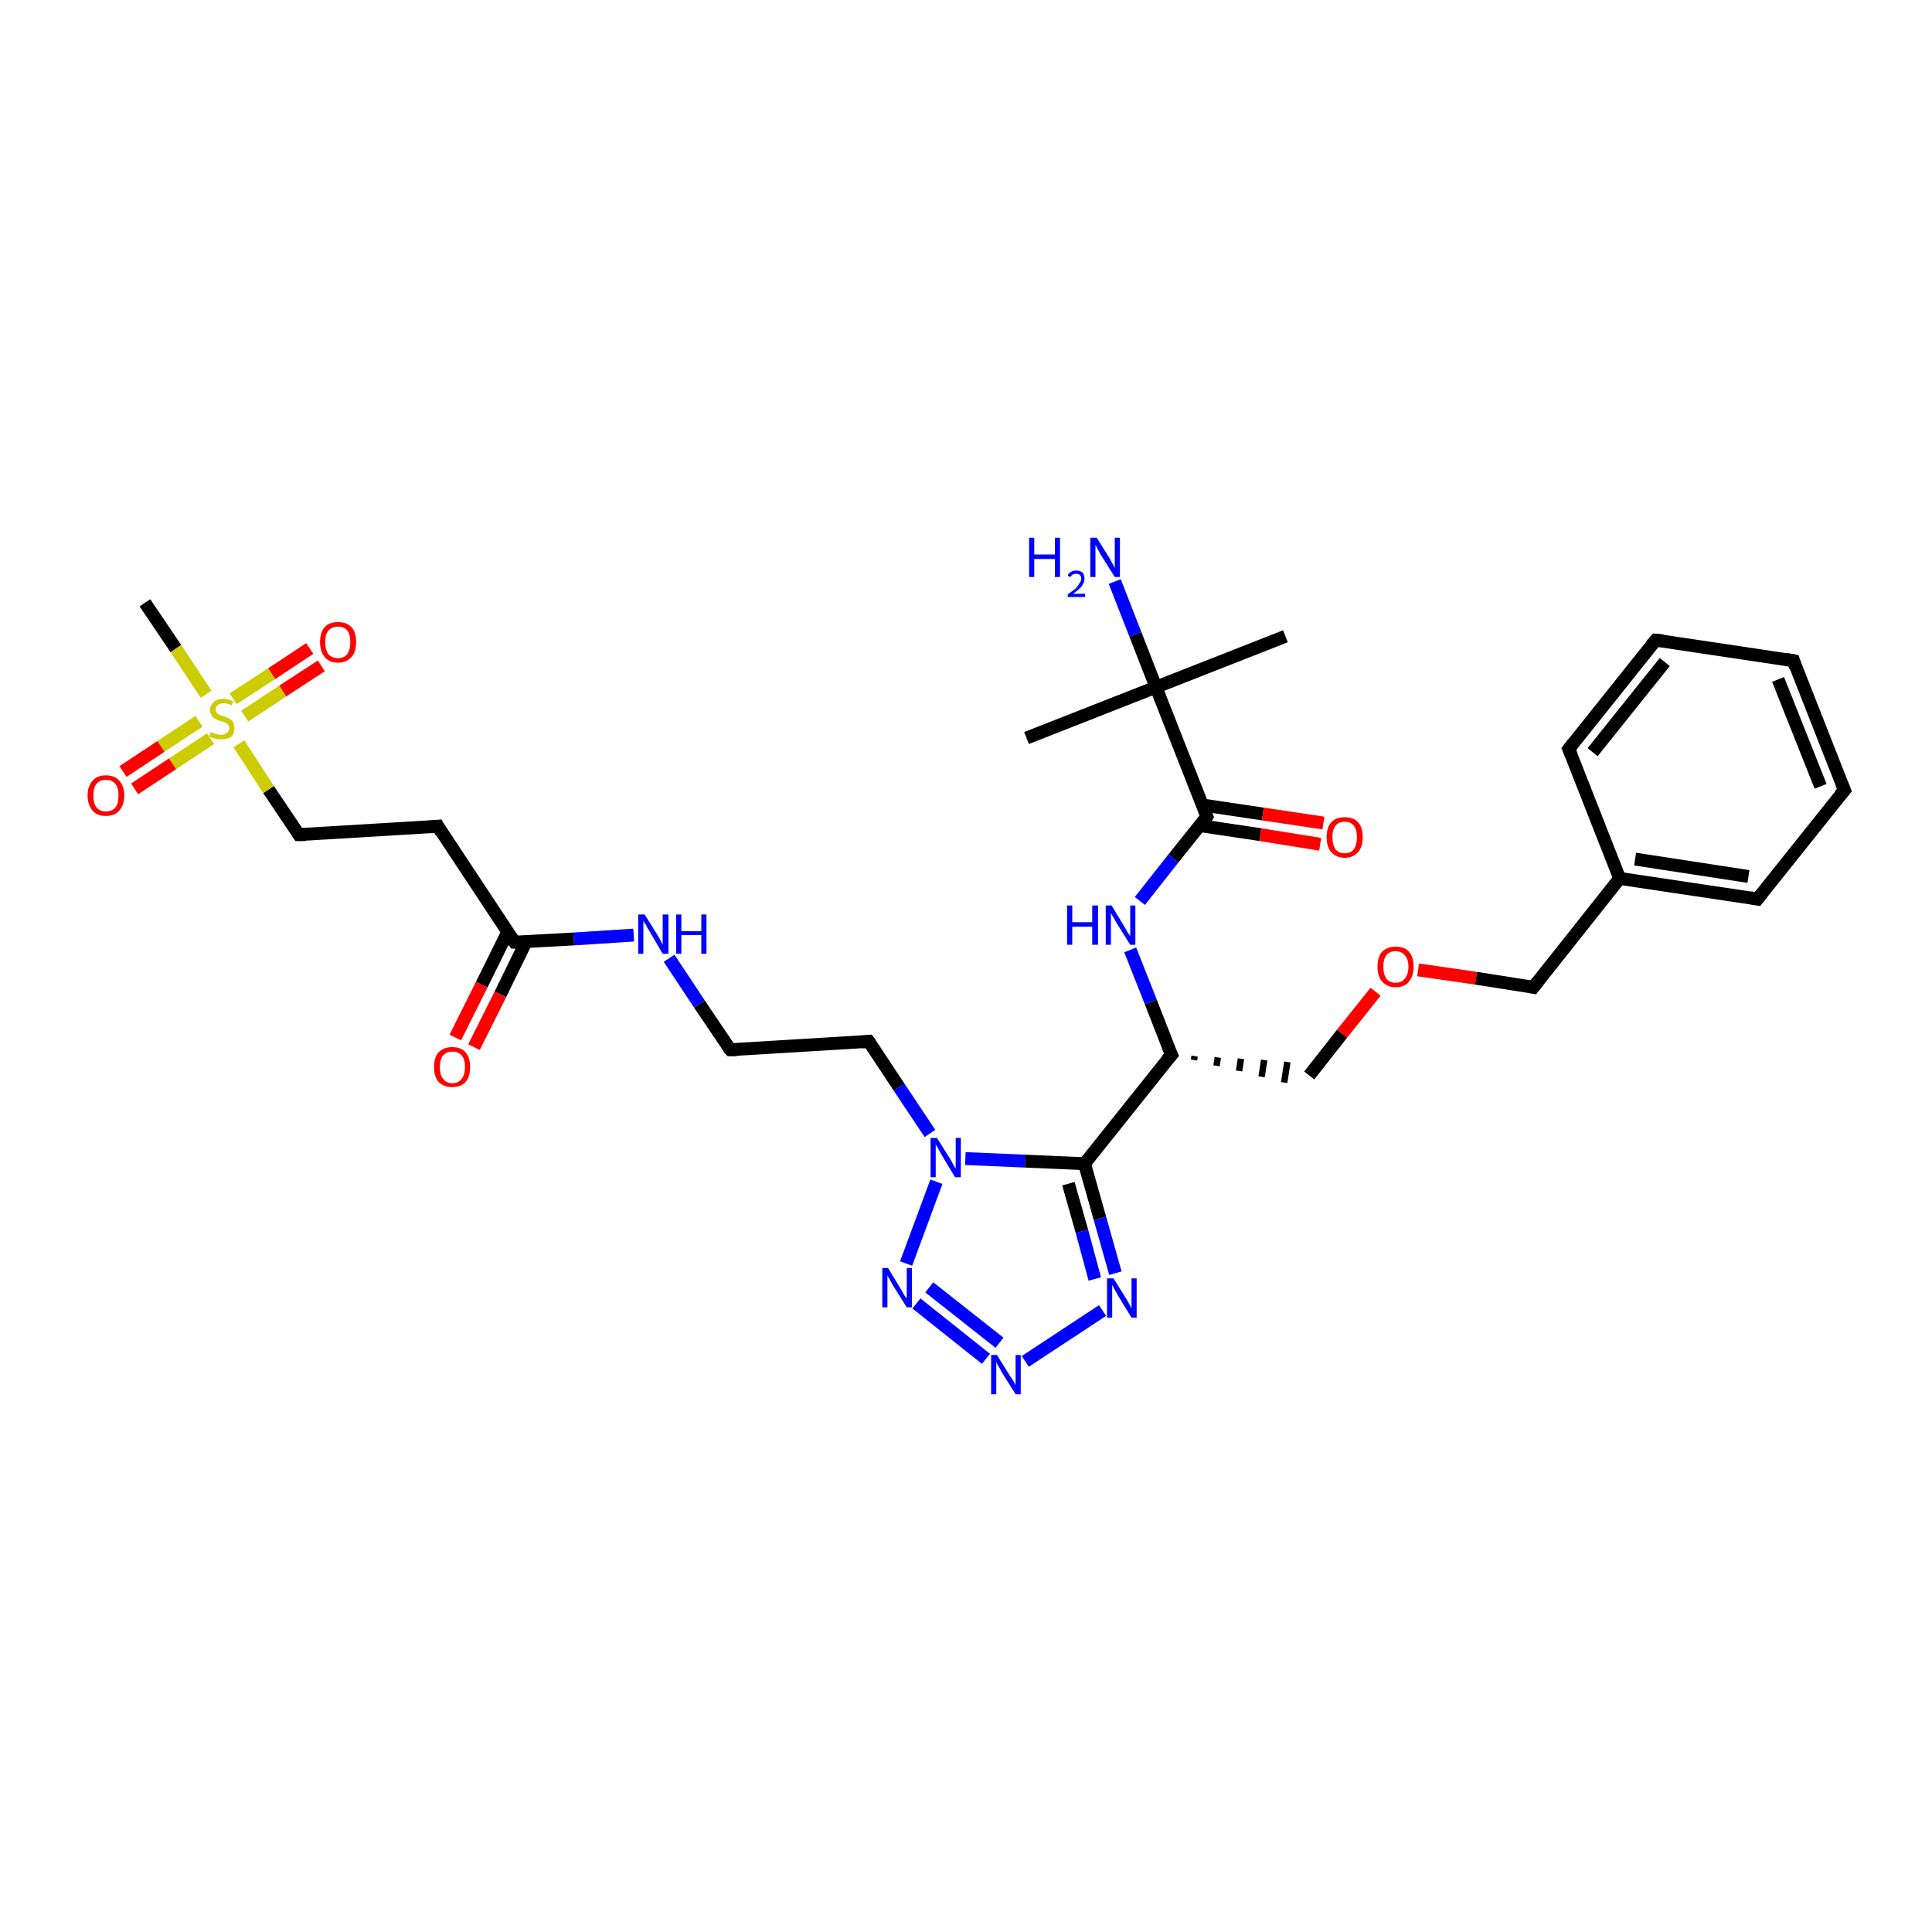 <?xml version='1.0' encoding='iso-8859-1'?>
<svg version='1.1' baseProfile='full'
              xmlns='http://www.w3.org/2000/svg'
                      xmlns:rdkit='http://www.rdkit.org/xml'
                      xmlns:xlink='http://www.w3.org/1999/xlink'
                  xml:space='preserve'
width='300px' height='300px' viewBox='0 0 300 300'>
<!-- END OF HEADER -->
<rect style='opacity:1.0;fill:#FFFFFF;stroke:none' width='300.0' height='300.0' x='0.0' y='0.0'> </rect>
<path class='bond-0 atom-0 atom-1' d='M 159.4,114.6 L 179.5,106.7' style='fill:none;fill-rule:evenodd;stroke:#000000;stroke-width:2.0px;stroke-linecap:butt;stroke-linejoin:miter;stroke-opacity:1' />
<path class='bond-1 atom-1 atom-2' d='M 179.5,106.7 L 199.6,98.8' style='fill:none;fill-rule:evenodd;stroke:#000000;stroke-width:2.0px;stroke-linecap:butt;stroke-linejoin:miter;stroke-opacity:1' />
<path class='bond-2 atom-1 atom-3' d='M 179.5,106.7 L 176.3,98.5' style='fill:none;fill-rule:evenodd;stroke:#000000;stroke-width:2.0px;stroke-linecap:butt;stroke-linejoin:miter;stroke-opacity:1' />
<path class='bond-2 atom-1 atom-3' d='M 176.3,98.5 L 173.1,90.3' style='fill:none;fill-rule:evenodd;stroke:#0000FF;stroke-width:2.0px;stroke-linecap:butt;stroke-linejoin:miter;stroke-opacity:1' />
<path class='bond-3 atom-1 atom-4' d='M 179.5,106.7 L 187.4,126.8' style='fill:none;fill-rule:evenodd;stroke:#000000;stroke-width:2.0px;stroke-linecap:butt;stroke-linejoin:miter;stroke-opacity:1' />
<path class='bond-4 atom-4 atom-5' d='M 186.3,128.2 L 195.7,129.6' style='fill:none;fill-rule:evenodd;stroke:#000000;stroke-width:2.0px;stroke-linecap:butt;stroke-linejoin:miter;stroke-opacity:1' />
<path class='bond-4 atom-4 atom-5' d='M 195.7,129.6 L 205.0,131.1' style='fill:none;fill-rule:evenodd;stroke:#FF0000;stroke-width:2.0px;stroke-linecap:butt;stroke-linejoin:miter;stroke-opacity:1' />
<path class='bond-4 atom-4 atom-5' d='M 186.7,125.0 L 196.1,126.4' style='fill:none;fill-rule:evenodd;stroke:#000000;stroke-width:2.0px;stroke-linecap:butt;stroke-linejoin:miter;stroke-opacity:1' />
<path class='bond-4 atom-4 atom-5' d='M 196.1,126.4 L 205.5,127.8' style='fill:none;fill-rule:evenodd;stroke:#FF0000;stroke-width:2.0px;stroke-linecap:butt;stroke-linejoin:miter;stroke-opacity:1' />
<path class='bond-5 atom-4 atom-6' d='M 187.4,126.8 L 182.2,133.3' style='fill:none;fill-rule:evenodd;stroke:#000000;stroke-width:2.0px;stroke-linecap:butt;stroke-linejoin:miter;stroke-opacity:1' />
<path class='bond-5 atom-4 atom-6' d='M 182.2,133.3 L 177.0,139.9' style='fill:none;fill-rule:evenodd;stroke:#0000FF;stroke-width:2.0px;stroke-linecap:butt;stroke-linejoin:miter;stroke-opacity:1' />
<path class='bond-6 atom-6 atom-7' d='M 175.5,147.5 L 178.7,155.6' style='fill:none;fill-rule:evenodd;stroke:#0000FF;stroke-width:2.0px;stroke-linecap:butt;stroke-linejoin:miter;stroke-opacity:1' />
<path class='bond-6 atom-6 atom-7' d='M 178.7,155.6 L 181.9,163.8' style='fill:none;fill-rule:evenodd;stroke:#000000;stroke-width:2.0px;stroke-linecap:butt;stroke-linejoin:miter;stroke-opacity:1' />
<path class='bond-7 atom-7 atom-8' d='M 185.4,164.6 L 185.5,164.0' style='fill:none;fill-rule:evenodd;stroke:#000000;stroke-width:1.0px;stroke-linecap:butt;stroke-linejoin:miter;stroke-opacity:1' />
<path class='bond-7 atom-7 atom-8' d='M 188.9,165.5 L 189.1,164.2' style='fill:none;fill-rule:evenodd;stroke:#000000;stroke-width:1.0px;stroke-linecap:butt;stroke-linejoin:miter;stroke-opacity:1' />
<path class='bond-7 atom-7 atom-8' d='M 192.4,166.3 L 192.7,164.4' style='fill:none;fill-rule:evenodd;stroke:#000000;stroke-width:1.0px;stroke-linecap:butt;stroke-linejoin:miter;stroke-opacity:1' />
<path class='bond-7 atom-7 atom-8' d='M 195.9,167.2 L 196.3,164.6' style='fill:none;fill-rule:evenodd;stroke:#000000;stroke-width:1.0px;stroke-linecap:butt;stroke-linejoin:miter;stroke-opacity:1' />
<path class='bond-7 atom-7 atom-8' d='M 199.4,168.1 L 199.9,164.9' style='fill:none;fill-rule:evenodd;stroke:#000000;stroke-width:1.0px;stroke-linecap:butt;stroke-linejoin:miter;stroke-opacity:1' />
<path class='bond-8 atom-8 atom-9' d='M 203.3,167.0 L 208.4,160.5' style='fill:none;fill-rule:evenodd;stroke:#000000;stroke-width:2.0px;stroke-linecap:butt;stroke-linejoin:miter;stroke-opacity:1' />
<path class='bond-8 atom-8 atom-9' d='M 208.4,160.5 L 213.6,154.0' style='fill:none;fill-rule:evenodd;stroke:#FF0000;stroke-width:2.0px;stroke-linecap:butt;stroke-linejoin:miter;stroke-opacity:1' />
<path class='bond-9 atom-9 atom-10' d='M 220.2,150.6 L 229.2,151.9' style='fill:none;fill-rule:evenodd;stroke:#FF0000;stroke-width:2.0px;stroke-linecap:butt;stroke-linejoin:miter;stroke-opacity:1' />
<path class='bond-9 atom-9 atom-10' d='M 229.2,151.9 L 238.1,153.3' style='fill:none;fill-rule:evenodd;stroke:#000000;stroke-width:2.0px;stroke-linecap:butt;stroke-linejoin:miter;stroke-opacity:1' />
<path class='bond-10 atom-10 atom-11' d='M 238.1,153.3 L 251.5,136.4' style='fill:none;fill-rule:evenodd;stroke:#000000;stroke-width:2.0px;stroke-linecap:butt;stroke-linejoin:miter;stroke-opacity:1' />
<path class='bond-11 atom-11 atom-12' d='M 251.5,136.4 L 272.9,139.6' style='fill:none;fill-rule:evenodd;stroke:#000000;stroke-width:2.0px;stroke-linecap:butt;stroke-linejoin:miter;stroke-opacity:1' />
<path class='bond-11 atom-11 atom-12' d='M 253.9,133.4 L 271.5,136.1' style='fill:none;fill-rule:evenodd;stroke:#000000;stroke-width:2.0px;stroke-linecap:butt;stroke-linejoin:miter;stroke-opacity:1' />
<path class='bond-12 atom-12 atom-13' d='M 272.9,139.6 L 286.4,122.7' style='fill:none;fill-rule:evenodd;stroke:#000000;stroke-width:2.0px;stroke-linecap:butt;stroke-linejoin:miter;stroke-opacity:1' />
<path class='bond-13 atom-13 atom-14' d='M 286.4,122.7 L 278.5,102.6' style='fill:none;fill-rule:evenodd;stroke:#000000;stroke-width:2.0px;stroke-linecap:butt;stroke-linejoin:miter;stroke-opacity:1' />
<path class='bond-13 atom-13 atom-14' d='M 282.7,122.1 L 276.1,105.5' style='fill:none;fill-rule:evenodd;stroke:#000000;stroke-width:2.0px;stroke-linecap:butt;stroke-linejoin:miter;stroke-opacity:1' />
<path class='bond-14 atom-14 atom-15' d='M 278.5,102.6 L 257.1,99.4' style='fill:none;fill-rule:evenodd;stroke:#000000;stroke-width:2.0px;stroke-linecap:butt;stroke-linejoin:miter;stroke-opacity:1' />
<path class='bond-15 atom-15 atom-16' d='M 257.1,99.4 L 243.6,116.3' style='fill:none;fill-rule:evenodd;stroke:#000000;stroke-width:2.0px;stroke-linecap:butt;stroke-linejoin:miter;stroke-opacity:1' />
<path class='bond-15 atom-15 atom-16' d='M 258.5,102.8 L 247.3,116.8' style='fill:none;fill-rule:evenodd;stroke:#000000;stroke-width:2.0px;stroke-linecap:butt;stroke-linejoin:miter;stroke-opacity:1' />
<path class='bond-16 atom-7 atom-17' d='M 181.9,163.8 L 168.4,180.7' style='fill:none;fill-rule:evenodd;stroke:#000000;stroke-width:2.0px;stroke-linecap:butt;stroke-linejoin:miter;stroke-opacity:1' />
<path class='bond-17 atom-17 atom-18' d='M 168.4,180.7 L 170.8,189.2' style='fill:none;fill-rule:evenodd;stroke:#000000;stroke-width:2.0px;stroke-linecap:butt;stroke-linejoin:miter;stroke-opacity:1' />
<path class='bond-17 atom-17 atom-18' d='M 170.8,189.2 L 173.2,197.7' style='fill:none;fill-rule:evenodd;stroke:#0000FF;stroke-width:2.0px;stroke-linecap:butt;stroke-linejoin:miter;stroke-opacity:1' />
<path class='bond-17 atom-17 atom-18' d='M 165.9,183.8 L 168.0,191.2' style='fill:none;fill-rule:evenodd;stroke:#000000;stroke-width:2.0px;stroke-linecap:butt;stroke-linejoin:miter;stroke-opacity:1' />
<path class='bond-17 atom-17 atom-18' d='M 168.0,191.2 L 170.0,198.6' style='fill:none;fill-rule:evenodd;stroke:#0000FF;stroke-width:2.0px;stroke-linecap:butt;stroke-linejoin:miter;stroke-opacity:1' />
<path class='bond-18 atom-18 atom-19' d='M 171.2,203.5 L 159.2,211.4' style='fill:none;fill-rule:evenodd;stroke:#0000FF;stroke-width:2.0px;stroke-linecap:butt;stroke-linejoin:miter;stroke-opacity:1' />
<path class='bond-19 atom-19 atom-20' d='M 153.1,211.0 L 142.3,202.4' style='fill:none;fill-rule:evenodd;stroke:#0000FF;stroke-width:2.0px;stroke-linecap:butt;stroke-linejoin:miter;stroke-opacity:1' />
<path class='bond-19 atom-19 atom-20' d='M 155.2,208.5 L 144.3,199.9' style='fill:none;fill-rule:evenodd;stroke:#0000FF;stroke-width:2.0px;stroke-linecap:butt;stroke-linejoin:miter;stroke-opacity:1' />
<path class='bond-20 atom-20 atom-21' d='M 140.7,196.2 L 145.4,183.5' style='fill:none;fill-rule:evenodd;stroke:#0000FF;stroke-width:2.0px;stroke-linecap:butt;stroke-linejoin:miter;stroke-opacity:1' />
<path class='bond-21 atom-21 atom-22' d='M 144.4,176.0 L 139.6,168.8' style='fill:none;fill-rule:evenodd;stroke:#0000FF;stroke-width:2.0px;stroke-linecap:butt;stroke-linejoin:miter;stroke-opacity:1' />
<path class='bond-21 atom-21 atom-22' d='M 139.6,168.8 L 134.9,161.7' style='fill:none;fill-rule:evenodd;stroke:#000000;stroke-width:2.0px;stroke-linecap:butt;stroke-linejoin:miter;stroke-opacity:1' />
<path class='bond-22 atom-22 atom-23' d='M 134.9,161.7 L 113.4,163.0' style='fill:none;fill-rule:evenodd;stroke:#000000;stroke-width:2.0px;stroke-linecap:butt;stroke-linejoin:miter;stroke-opacity:1' />
<path class='bond-23 atom-23 atom-24' d='M 113.4,163.0 L 108.6,155.9' style='fill:none;fill-rule:evenodd;stroke:#000000;stroke-width:2.0px;stroke-linecap:butt;stroke-linejoin:miter;stroke-opacity:1' />
<path class='bond-23 atom-23 atom-24' d='M 108.6,155.9 L 103.9,148.8' style='fill:none;fill-rule:evenodd;stroke:#0000FF;stroke-width:2.0px;stroke-linecap:butt;stroke-linejoin:miter;stroke-opacity:1' />
<path class='bond-24 atom-24 atom-25' d='M 98.4,145.2 L 89.1,145.8' style='fill:none;fill-rule:evenodd;stroke:#0000FF;stroke-width:2.0px;stroke-linecap:butt;stroke-linejoin:miter;stroke-opacity:1' />
<path class='bond-24 atom-24 atom-25' d='M 89.1,145.8 L 79.9,146.3' style='fill:none;fill-rule:evenodd;stroke:#000000;stroke-width:2.0px;stroke-linecap:butt;stroke-linejoin:miter;stroke-opacity:1' />
<path class='bond-25 atom-25 atom-26' d='M 78.8,144.8 L 74.8,152.9' style='fill:none;fill-rule:evenodd;stroke:#000000;stroke-width:2.0px;stroke-linecap:butt;stroke-linejoin:miter;stroke-opacity:1' />
<path class='bond-25 atom-25 atom-26' d='M 74.8,152.9 L 70.7,161.1' style='fill:none;fill-rule:evenodd;stroke:#FF0000;stroke-width:2.0px;stroke-linecap:butt;stroke-linejoin:miter;stroke-opacity:1' />
<path class='bond-25 atom-25 atom-26' d='M 81.7,146.2 L 77.7,154.4' style='fill:none;fill-rule:evenodd;stroke:#000000;stroke-width:2.0px;stroke-linecap:butt;stroke-linejoin:miter;stroke-opacity:1' />
<path class='bond-25 atom-25 atom-26' d='M 77.7,154.4 L 73.6,162.6' style='fill:none;fill-rule:evenodd;stroke:#FF0000;stroke-width:2.0px;stroke-linecap:butt;stroke-linejoin:miter;stroke-opacity:1' />
<path class='bond-26 atom-25 atom-27' d='M 79.9,146.3 L 68.0,128.3' style='fill:none;fill-rule:evenodd;stroke:#000000;stroke-width:2.0px;stroke-linecap:butt;stroke-linejoin:miter;stroke-opacity:1' />
<path class='bond-27 atom-27 atom-28' d='M 68.0,128.3 L 46.4,129.6' style='fill:none;fill-rule:evenodd;stroke:#000000;stroke-width:2.0px;stroke-linecap:butt;stroke-linejoin:miter;stroke-opacity:1' />
<path class='bond-28 atom-28 atom-29' d='M 46.4,129.6 L 41.7,122.6' style='fill:none;fill-rule:evenodd;stroke:#000000;stroke-width:2.0px;stroke-linecap:butt;stroke-linejoin:miter;stroke-opacity:1' />
<path class='bond-28 atom-28 atom-29' d='M 41.7,122.6 L 37.1,115.5' style='fill:none;fill-rule:evenodd;stroke:#CCCC00;stroke-width:2.0px;stroke-linecap:butt;stroke-linejoin:miter;stroke-opacity:1' />
<path class='bond-29 atom-29 atom-30' d='M 32.0,107.8 L 27.3,100.7' style='fill:none;fill-rule:evenodd;stroke:#CCCC00;stroke-width:2.0px;stroke-linecap:butt;stroke-linejoin:miter;stroke-opacity:1' />
<path class='bond-29 atom-29 atom-30' d='M 27.3,100.7 L 22.5,93.6' style='fill:none;fill-rule:evenodd;stroke:#000000;stroke-width:2.0px;stroke-linecap:butt;stroke-linejoin:miter;stroke-opacity:1' />
<path class='bond-30 atom-29 atom-31' d='M 38.0,111.2 L 43.9,107.3' style='fill:none;fill-rule:evenodd;stroke:#CCCC00;stroke-width:2.0px;stroke-linecap:butt;stroke-linejoin:miter;stroke-opacity:1' />
<path class='bond-30 atom-29 atom-31' d='M 43.9,107.3 L 49.9,103.4' style='fill:none;fill-rule:evenodd;stroke:#FF0000;stroke-width:2.0px;stroke-linecap:butt;stroke-linejoin:miter;stroke-opacity:1' />
<path class='bond-30 atom-29 atom-31' d='M 36.2,108.5 L 42.2,104.6' style='fill:none;fill-rule:evenodd;stroke:#CCCC00;stroke-width:2.0px;stroke-linecap:butt;stroke-linejoin:miter;stroke-opacity:1' />
<path class='bond-30 atom-29 atom-31' d='M 42.2,104.6 L 48.1,100.7' style='fill:none;fill-rule:evenodd;stroke:#FF0000;stroke-width:2.0px;stroke-linecap:butt;stroke-linejoin:miter;stroke-opacity:1' />
<path class='bond-31 atom-29 atom-32' d='M 30.9,112.0 L 25.0,115.9' style='fill:none;fill-rule:evenodd;stroke:#CCCC00;stroke-width:2.0px;stroke-linecap:butt;stroke-linejoin:miter;stroke-opacity:1' />
<path class='bond-31 atom-29 atom-32' d='M 25.0,115.9 L 19.1,119.8' style='fill:none;fill-rule:evenodd;stroke:#FF0000;stroke-width:2.0px;stroke-linecap:butt;stroke-linejoin:miter;stroke-opacity:1' />
<path class='bond-31 atom-29 atom-32' d='M 32.7,114.7 L 26.8,118.6' style='fill:none;fill-rule:evenodd;stroke:#CCCC00;stroke-width:2.0px;stroke-linecap:butt;stroke-linejoin:miter;stroke-opacity:1' />
<path class='bond-31 atom-29 atom-32' d='M 26.8,118.6 L 20.9,122.5' style='fill:none;fill-rule:evenodd;stroke:#FF0000;stroke-width:2.0px;stroke-linecap:butt;stroke-linejoin:miter;stroke-opacity:1' />
<path class='bond-32 atom-16 atom-11' d='M 243.6,116.3 L 251.5,136.4' style='fill:none;fill-rule:evenodd;stroke:#000000;stroke-width:2.0px;stroke-linecap:butt;stroke-linejoin:miter;stroke-opacity:1' />
<path class='bond-33 atom-21 atom-17' d='M 149.9,179.9 L 159.2,180.3' style='fill:none;fill-rule:evenodd;stroke:#0000FF;stroke-width:2.0px;stroke-linecap:butt;stroke-linejoin:miter;stroke-opacity:1' />
<path class='bond-33 atom-21 atom-17' d='M 159.2,180.3 L 168.4,180.7' style='fill:none;fill-rule:evenodd;stroke:#000000;stroke-width:2.0px;stroke-linecap:butt;stroke-linejoin:miter;stroke-opacity:1' />
<path d='M 187.0,125.8 L 187.4,126.8 L 187.2,127.1' style='fill:none;stroke:#000000;stroke-width:2.0px;stroke-linecap:butt;stroke-linejoin:miter;stroke-opacity:1;' />
<path d='M 181.7,163.4 L 181.9,163.8 L 181.2,164.6' style='fill:none;stroke:#000000;stroke-width:2.0px;stroke-linecap:butt;stroke-linejoin:miter;stroke-opacity:1;' />
<path d='M 237.6,153.2 L 238.1,153.3 L 238.8,152.4' style='fill:none;stroke:#000000;stroke-width:2.0px;stroke-linecap:butt;stroke-linejoin:miter;stroke-opacity:1;' />
<path d='M 271.8,139.4 L 272.9,139.6 L 273.6,138.7' style='fill:none;stroke:#000000;stroke-width:2.0px;stroke-linecap:butt;stroke-linejoin:miter;stroke-opacity:1;' />
<path d='M 285.7,123.5 L 286.4,122.7 L 286.0,121.7' style='fill:none;stroke:#000000;stroke-width:2.0px;stroke-linecap:butt;stroke-linejoin:miter;stroke-opacity:1;' />
<path d='M 278.8,103.6 L 278.5,102.6 L 277.4,102.4' style='fill:none;stroke:#000000;stroke-width:2.0px;stroke-linecap:butt;stroke-linejoin:miter;stroke-opacity:1;' />
<path d='M 258.2,99.5 L 257.1,99.4 L 256.4,100.2' style='fill:none;stroke:#000000;stroke-width:2.0px;stroke-linecap:butt;stroke-linejoin:miter;stroke-opacity:1;' />
<path d='M 244.3,115.4 L 243.6,116.3 L 244.0,117.3' style='fill:none;stroke:#000000;stroke-width:2.0px;stroke-linecap:butt;stroke-linejoin:miter;stroke-opacity:1;' />
<path d='M 135.2,162.1 L 134.9,161.7 L 133.9,161.8' style='fill:none;stroke:#000000;stroke-width:2.0px;stroke-linecap:butt;stroke-linejoin:miter;stroke-opacity:1;' />
<path d='M 114.4,163.0 L 113.4,163.0 L 113.1,162.7' style='fill:none;stroke:#000000;stroke-width:2.0px;stroke-linecap:butt;stroke-linejoin:miter;stroke-opacity:1;' />
<path d='M 80.3,146.3 L 79.9,146.3 L 79.3,145.4' style='fill:none;stroke:#000000;stroke-width:2.0px;stroke-linecap:butt;stroke-linejoin:miter;stroke-opacity:1;' />
<path d='M 68.5,129.2 L 68.0,128.3 L 66.9,128.4' style='fill:none;stroke:#000000;stroke-width:2.0px;stroke-linecap:butt;stroke-linejoin:miter;stroke-opacity:1;' />
<path d='M 47.5,129.6 L 46.4,129.6 L 46.2,129.3' style='fill:none;stroke:#000000;stroke-width:2.0px;stroke-linecap:butt;stroke-linejoin:miter;stroke-opacity:1;' />
<path class='atom-3' d='M 159.8 83.5
L 160.6 83.5
L 160.6 86.1
L 163.8 86.1
L 163.8 83.5
L 164.6 83.5
L 164.6 89.6
L 163.8 89.6
L 163.8 86.8
L 160.6 86.8
L 160.6 89.6
L 159.8 89.6
L 159.8 83.5
' fill='#0000FF'/>
<path class='atom-3' d='M 165.8 89.4
Q 165.9 89.0, 166.3 88.8
Q 166.6 88.6, 167.1 88.6
Q 167.7 88.6, 168.1 88.9
Q 168.4 89.3, 168.4 89.8
Q 168.4 90.4, 168.0 91.0
Q 167.5 91.6, 166.6 92.2
L 168.5 92.2
L 168.5 92.7
L 165.8 92.7
L 165.8 92.3
Q 166.5 91.8, 167.0 91.4
Q 167.4 91.0, 167.6 90.6
Q 167.9 90.2, 167.9 89.9
Q 167.9 89.5, 167.7 89.3
Q 167.5 89.1, 167.1 89.1
Q 166.8 89.1, 166.6 89.2
Q 166.4 89.3, 166.2 89.6
L 165.8 89.4
' fill='#0000FF'/>
<path class='atom-3' d='M 170.3 83.5
L 172.3 86.7
Q 172.5 87.1, 172.8 87.6
Q 173.1 88.2, 173.1 88.3
L 173.1 83.5
L 173.9 83.5
L 173.9 89.6
L 173.1 89.6
L 170.9 86.1
Q 170.7 85.7, 170.4 85.2
Q 170.2 84.7, 170.1 84.6
L 170.1 89.6
L 169.3 89.6
L 169.3 83.5
L 170.3 83.5
' fill='#0000FF'/>
<path class='atom-5' d='M 206.0 130.0
Q 206.0 128.5, 206.7 127.7
Q 207.4 126.9, 208.8 126.9
Q 210.2 126.9, 210.9 127.7
Q 211.6 128.5, 211.6 130.0
Q 211.6 131.5, 210.9 132.3
Q 210.1 133.2, 208.8 133.2
Q 207.5 133.2, 206.7 132.3
Q 206.0 131.5, 206.0 130.0
M 208.8 132.5
Q 209.7 132.5, 210.2 131.9
Q 210.7 131.2, 210.7 130.0
Q 210.7 128.8, 210.2 128.2
Q 209.7 127.6, 208.8 127.6
Q 207.9 127.6, 207.4 128.2
Q 206.9 128.8, 206.9 130.0
Q 206.9 131.2, 207.4 131.9
Q 207.9 132.5, 208.8 132.5
' fill='#FF0000'/>
<path class='atom-6' d='M 165.7 140.6
L 166.5 140.6
L 166.5 143.2
L 169.6 143.2
L 169.6 140.6
L 170.5 140.6
L 170.5 146.7
L 169.6 146.7
L 169.6 143.9
L 166.5 143.9
L 166.5 146.7
L 165.7 146.7
L 165.7 140.6
' fill='#0000FF'/>
<path class='atom-6' d='M 172.6 140.6
L 174.6 143.9
Q 174.8 144.2, 175.1 144.8
Q 175.5 145.3, 175.5 145.4
L 175.5 140.6
L 176.3 140.6
L 176.3 146.7
L 175.5 146.7
L 173.3 143.2
Q 173.1 142.8, 172.8 142.3
Q 172.5 141.8, 172.5 141.7
L 172.5 146.7
L 171.7 146.7
L 171.7 140.6
L 172.6 140.6
' fill='#0000FF'/>
<path class='atom-9' d='M 213.9 150.1
Q 213.9 148.6, 214.6 147.8
Q 215.4 147.0, 216.7 147.0
Q 218.1 147.0, 218.8 147.8
Q 219.5 148.6, 219.5 150.1
Q 219.5 151.6, 218.8 152.4
Q 218.1 153.3, 216.7 153.3
Q 215.4 153.3, 214.6 152.4
Q 213.9 151.6, 213.9 150.1
M 216.7 152.6
Q 217.6 152.6, 218.1 152.0
Q 218.7 151.3, 218.7 150.1
Q 218.7 148.9, 218.1 148.3
Q 217.6 147.7, 216.7 147.7
Q 215.8 147.7, 215.3 148.3
Q 214.8 148.9, 214.8 150.1
Q 214.8 151.3, 215.3 152.0
Q 215.8 152.6, 216.7 152.6
' fill='#FF0000'/>
<path class='atom-18' d='M 172.9 198.5
L 174.9 201.7
Q 175.1 202.0, 175.4 202.6
Q 175.7 203.2, 175.7 203.2
L 175.7 198.5
L 176.5 198.5
L 176.5 204.6
L 175.7 204.6
L 173.5 201.0
Q 173.3 200.6, 173.0 200.1
Q 172.8 199.7, 172.7 199.5
L 172.7 204.6
L 171.9 204.6
L 171.9 198.5
L 172.9 198.5
' fill='#0000FF'/>
<path class='atom-19' d='M 154.8 210.4
L 156.8 213.6
Q 157.0 213.9, 157.4 214.5
Q 157.7 215.1, 157.7 215.1
L 157.7 210.4
L 158.5 210.4
L 158.5 216.5
L 157.7 216.5
L 155.5 213.0
Q 155.3 212.5, 155.0 212.1
Q 154.7 211.6, 154.7 211.4
L 154.7 216.5
L 153.9 216.5
L 153.9 210.4
L 154.8 210.4
' fill='#0000FF'/>
<path class='atom-20' d='M 137.9 196.9
L 139.9 200.2
Q 140.1 200.5, 140.4 201.1
Q 140.8 201.6, 140.8 201.7
L 140.8 196.9
L 141.6 196.9
L 141.6 203.0
L 140.8 203.0
L 138.6 199.5
Q 138.4 199.1, 138.1 198.6
Q 137.8 198.1, 137.8 198.0
L 137.8 203.0
L 137.0 203.0
L 137.0 196.9
L 137.9 196.9
' fill='#0000FF'/>
<path class='atom-21' d='M 145.5 176.7
L 147.5 179.9
Q 147.7 180.2, 148.0 180.8
Q 148.3 181.4, 148.4 181.4
L 148.4 176.7
L 149.2 176.7
L 149.2 182.8
L 148.3 182.8
L 146.2 179.3
Q 145.9 178.8, 145.7 178.4
Q 145.4 177.9, 145.3 177.7
L 145.3 182.8
L 144.5 182.8
L 144.5 176.7
L 145.5 176.7
' fill='#0000FF'/>
<path class='atom-24' d='M 100.1 142.0
L 102.1 145.2
Q 102.3 145.5, 102.6 146.1
Q 102.9 146.7, 102.9 146.7
L 102.9 142.0
L 103.8 142.0
L 103.8 148.1
L 102.9 148.1
L 100.8 144.5
Q 100.5 144.1, 100.3 143.6
Q 100.0 143.2, 99.9 143.0
L 99.9 148.1
L 99.1 148.1
L 99.1 142.0
L 100.1 142.0
' fill='#0000FF'/>
<path class='atom-24' d='M 105.0 142.0
L 105.8 142.0
L 105.8 144.6
L 108.9 144.6
L 108.9 142.0
L 109.7 142.0
L 109.7 148.1
L 108.9 148.1
L 108.9 145.2
L 105.8 145.2
L 105.8 148.1
L 105.0 148.1
L 105.0 142.0
' fill='#0000FF'/>
<path class='atom-26' d='M 67.4 165.7
Q 67.4 164.2, 68.1 163.4
Q 68.9 162.6, 70.2 162.6
Q 71.6 162.6, 72.3 163.4
Q 73.0 164.2, 73.0 165.7
Q 73.0 167.2, 72.3 168.0
Q 71.6 168.8, 70.2 168.8
Q 68.9 168.8, 68.1 168.0
Q 67.4 167.2, 67.4 165.7
M 70.2 168.2
Q 71.2 168.2, 71.7 167.5
Q 72.2 166.9, 72.2 165.7
Q 72.2 164.5, 71.7 163.9
Q 71.2 163.3, 70.2 163.3
Q 69.3 163.3, 68.8 163.9
Q 68.3 164.5, 68.3 165.7
Q 68.3 166.9, 68.8 167.5
Q 69.3 168.2, 70.2 168.2
' fill='#FF0000'/>
<path class='atom-29' d='M 32.7 113.7
Q 32.8 113.7, 33.1 113.8
Q 33.4 114.0, 33.7 114.0
Q 34.0 114.1, 34.3 114.1
Q 34.9 114.1, 35.2 113.8
Q 35.6 113.5, 35.6 113.1
Q 35.6 112.7, 35.4 112.5
Q 35.2 112.3, 35.0 112.2
Q 34.7 112.1, 34.3 112.0
Q 33.7 111.8, 33.4 111.6
Q 33.1 111.5, 32.9 111.1
Q 32.6 110.8, 32.6 110.3
Q 32.6 109.5, 33.2 109.0
Q 33.7 108.5, 34.7 108.5
Q 35.4 108.5, 36.2 108.9
L 36.0 109.5
Q 35.3 109.2, 34.7 109.2
Q 34.1 109.2, 33.8 109.5
Q 33.5 109.7, 33.5 110.2
Q 33.5 110.5, 33.7 110.7
Q 33.8 110.9, 34.1 111.0
Q 34.3 111.1, 34.7 111.2
Q 35.3 111.4, 35.6 111.6
Q 36.0 111.8, 36.2 112.1
Q 36.4 112.5, 36.4 113.1
Q 36.4 113.9, 35.9 114.4
Q 35.3 114.8, 34.4 114.8
Q 33.8 114.8, 33.4 114.7
Q 33.0 114.6, 32.5 114.4
L 32.7 113.7
' fill='#CCCC00'/>
<path class='atom-31' d='M 49.7 99.7
Q 49.7 98.2, 50.4 97.4
Q 51.1 96.6, 52.5 96.6
Q 53.8 96.6, 54.6 97.4
Q 55.3 98.2, 55.3 99.7
Q 55.3 101.2, 54.6 102.0
Q 53.8 102.9, 52.5 102.9
Q 51.1 102.9, 50.4 102.0
Q 49.7 101.2, 49.7 99.7
M 52.5 102.2
Q 53.4 102.2, 53.9 101.6
Q 54.4 100.9, 54.4 99.7
Q 54.4 98.5, 53.9 97.9
Q 53.4 97.3, 52.5 97.3
Q 51.6 97.3, 51.0 97.9
Q 50.5 98.5, 50.5 99.7
Q 50.5 100.9, 51.0 101.6
Q 51.6 102.2, 52.5 102.2
' fill='#FF0000'/>
<path class='atom-32' d='M 13.6 123.5
Q 13.6 122.1, 14.4 121.2
Q 15.1 120.4, 16.4 120.4
Q 17.8 120.4, 18.5 121.2
Q 19.3 122.1, 19.3 123.5
Q 19.3 125.0, 18.5 125.9
Q 17.8 126.7, 16.4 126.7
Q 15.1 126.7, 14.4 125.9
Q 13.6 125.0, 13.6 123.5
M 16.4 126.0
Q 17.4 126.0, 17.9 125.4
Q 18.4 124.8, 18.4 123.5
Q 18.4 122.3, 17.9 121.7
Q 17.4 121.1, 16.4 121.1
Q 15.5 121.1, 15.0 121.7
Q 14.5 122.3, 14.5 123.5
Q 14.5 124.8, 15.0 125.4
Q 15.5 126.0, 16.4 126.0
' fill='#FF0000'/>
</svg>
